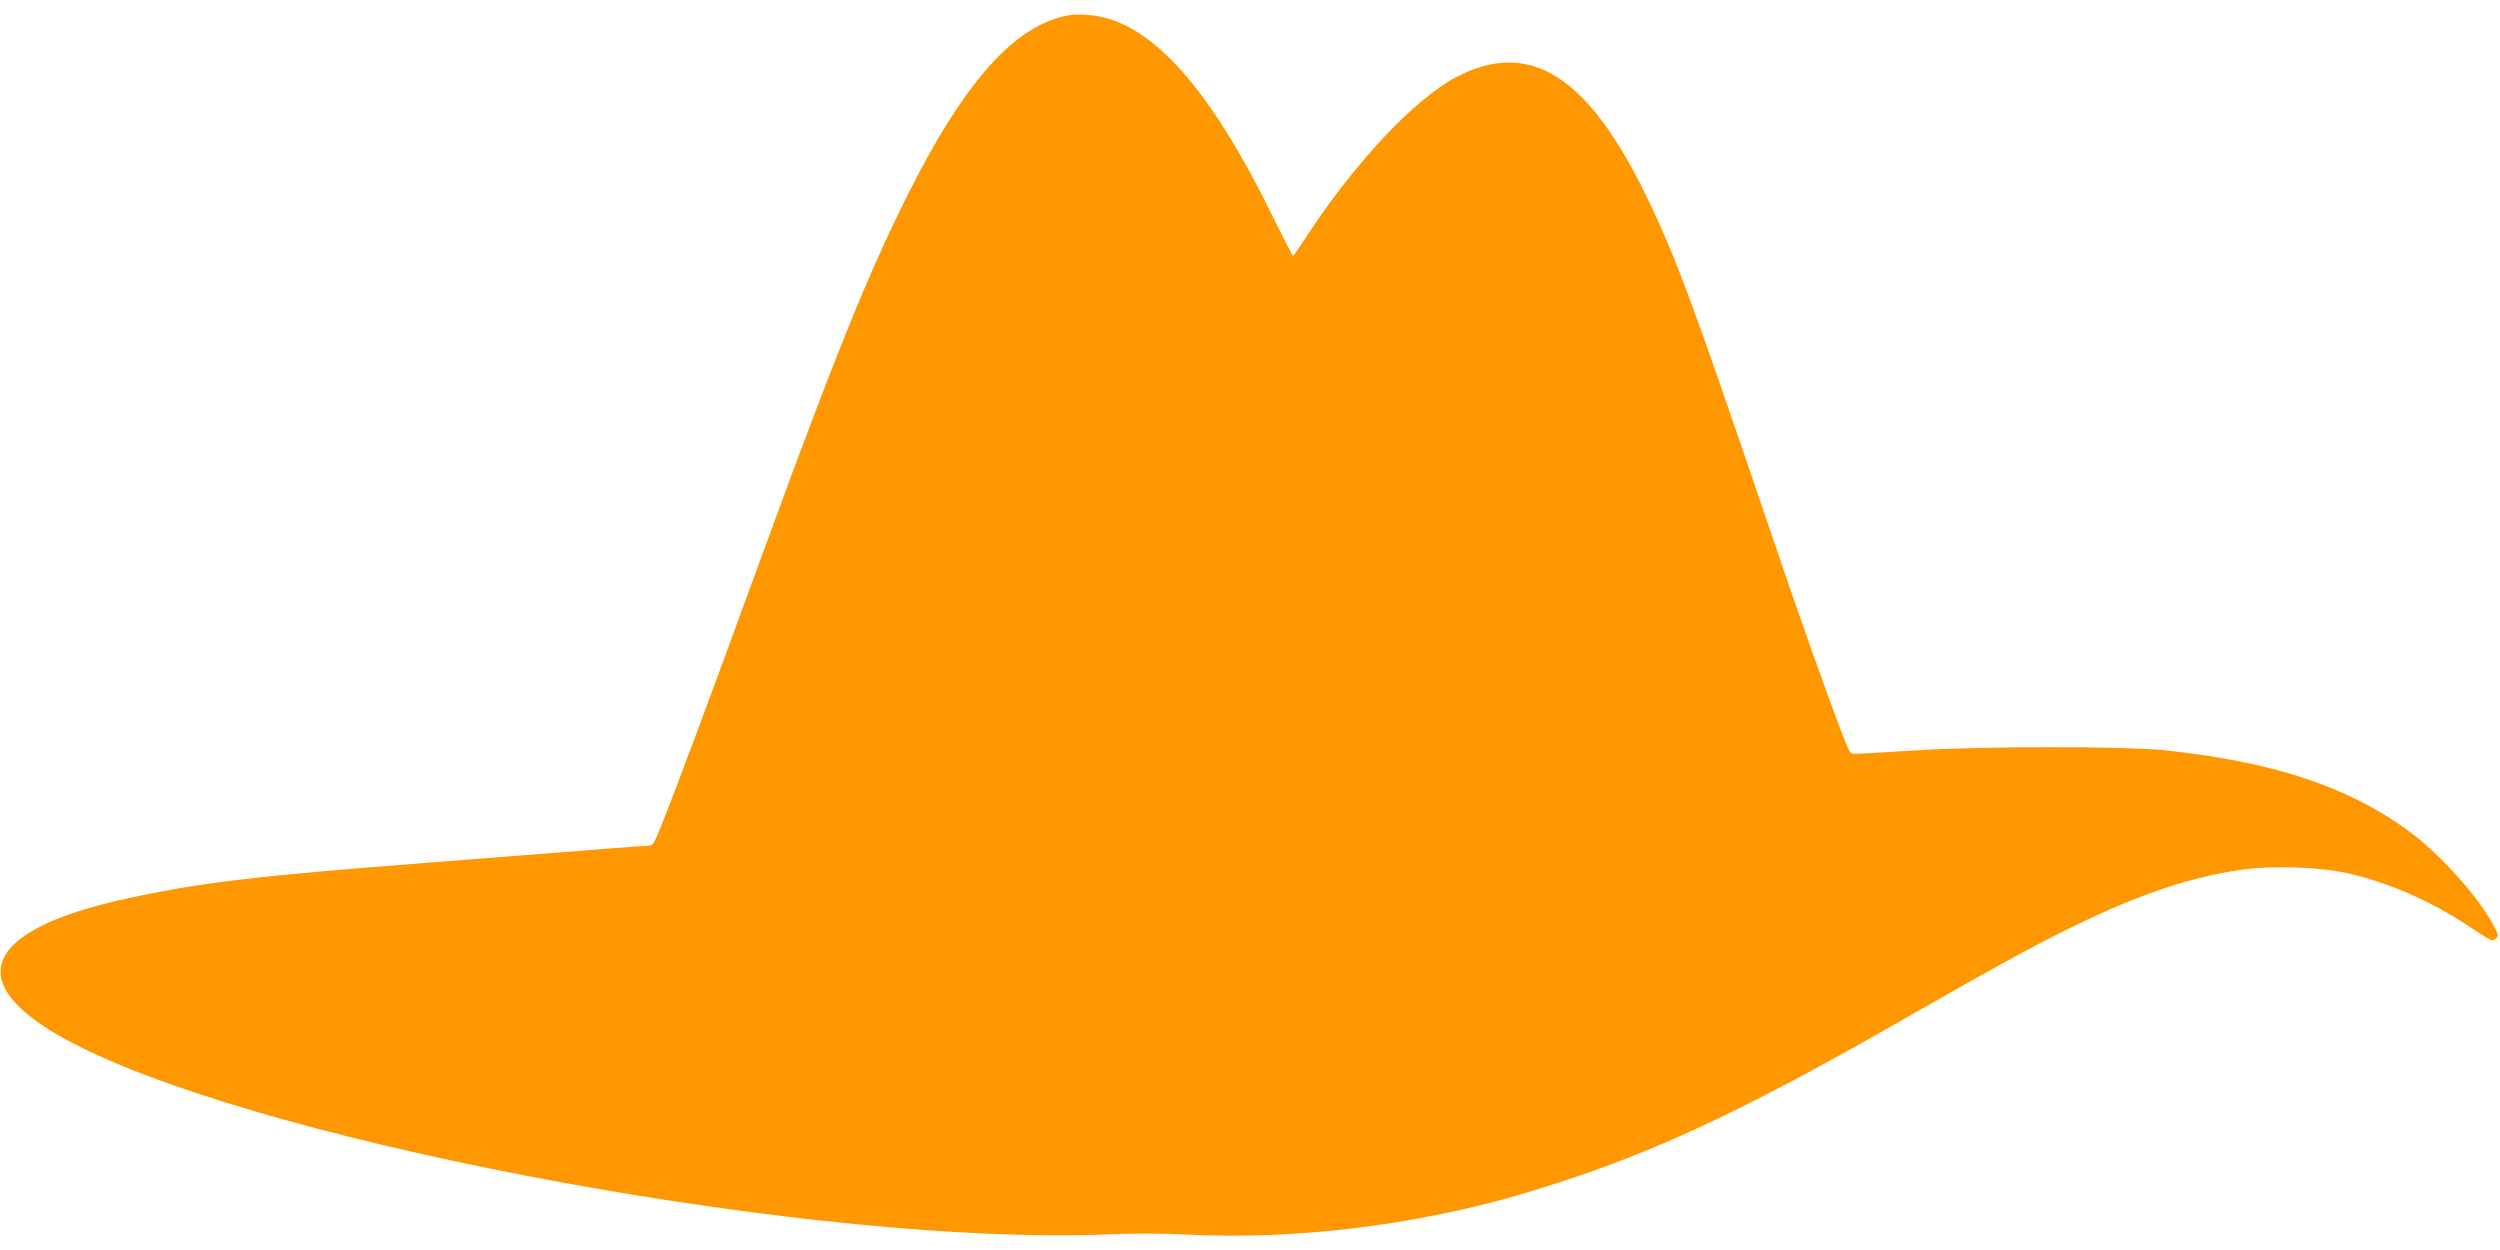 <?xml version="1.0" standalone="no"?>
<!DOCTYPE svg PUBLIC "-//W3C//DTD SVG 20010904//EN"
 "http://www.w3.org/TR/2001/REC-SVG-20010904/DTD/svg10.dtd">
<svg version="1.0" xmlns="http://www.w3.org/2000/svg"
 width="1280pt" height="640pt" viewBox="0 0 1280 640"
 preserveAspectRatio="xMidYMid meet">
<g transform="translate(0,640) scale(0.1,-0.1)"
fill="#ff9800" stroke="none">
<path d="M5485 6324 c-281 -42 -545 -334 -844 -934 -199 -400 -363 -805 -711
-1755 -337 -922 -448 -1219 -546 -1467 -34 -85 -42 -98 -62 -98 -13 0 -107 -7
-210 -15 -103 -8 -505 -40 -894 -70 -912 -70 -1196 -104 -1571 -186 -763 -166
-854 -451 -241 -757 1025 -513 3807 -1022 5259 -962 141 6 290 5 415 -1 545
-29 1179 49 1720 210 618 184 1086 399 1970 906 398 228 609 344 775 427 374
188 647 283 925 324 164 24 414 15 560 -19 216 -52 422 -143 625 -279 99 -66
108 -70 123 -54 16 15 15 20 -12 70 -83 154 -284 374 -445 490 -309 221 -675
342 -1221 403 -215 23 -935 24 -1310 0 -146 -9 -277 -17 -292 -17 -24 0 -29 8
-58 83 -85 218 -234 639 -389 1097 -383 1128 -473 1371 -626 1685 -294 601
-586 789 -950 610 -224 -109 -548 -454 -810 -863 -22 -34 -42 -62 -45 -61 -3
0 -53 98 -112 217 -324 661 -629 992 -933 1015 -33 3 -73 3 -90 1z"/>
</g>
</svg>
